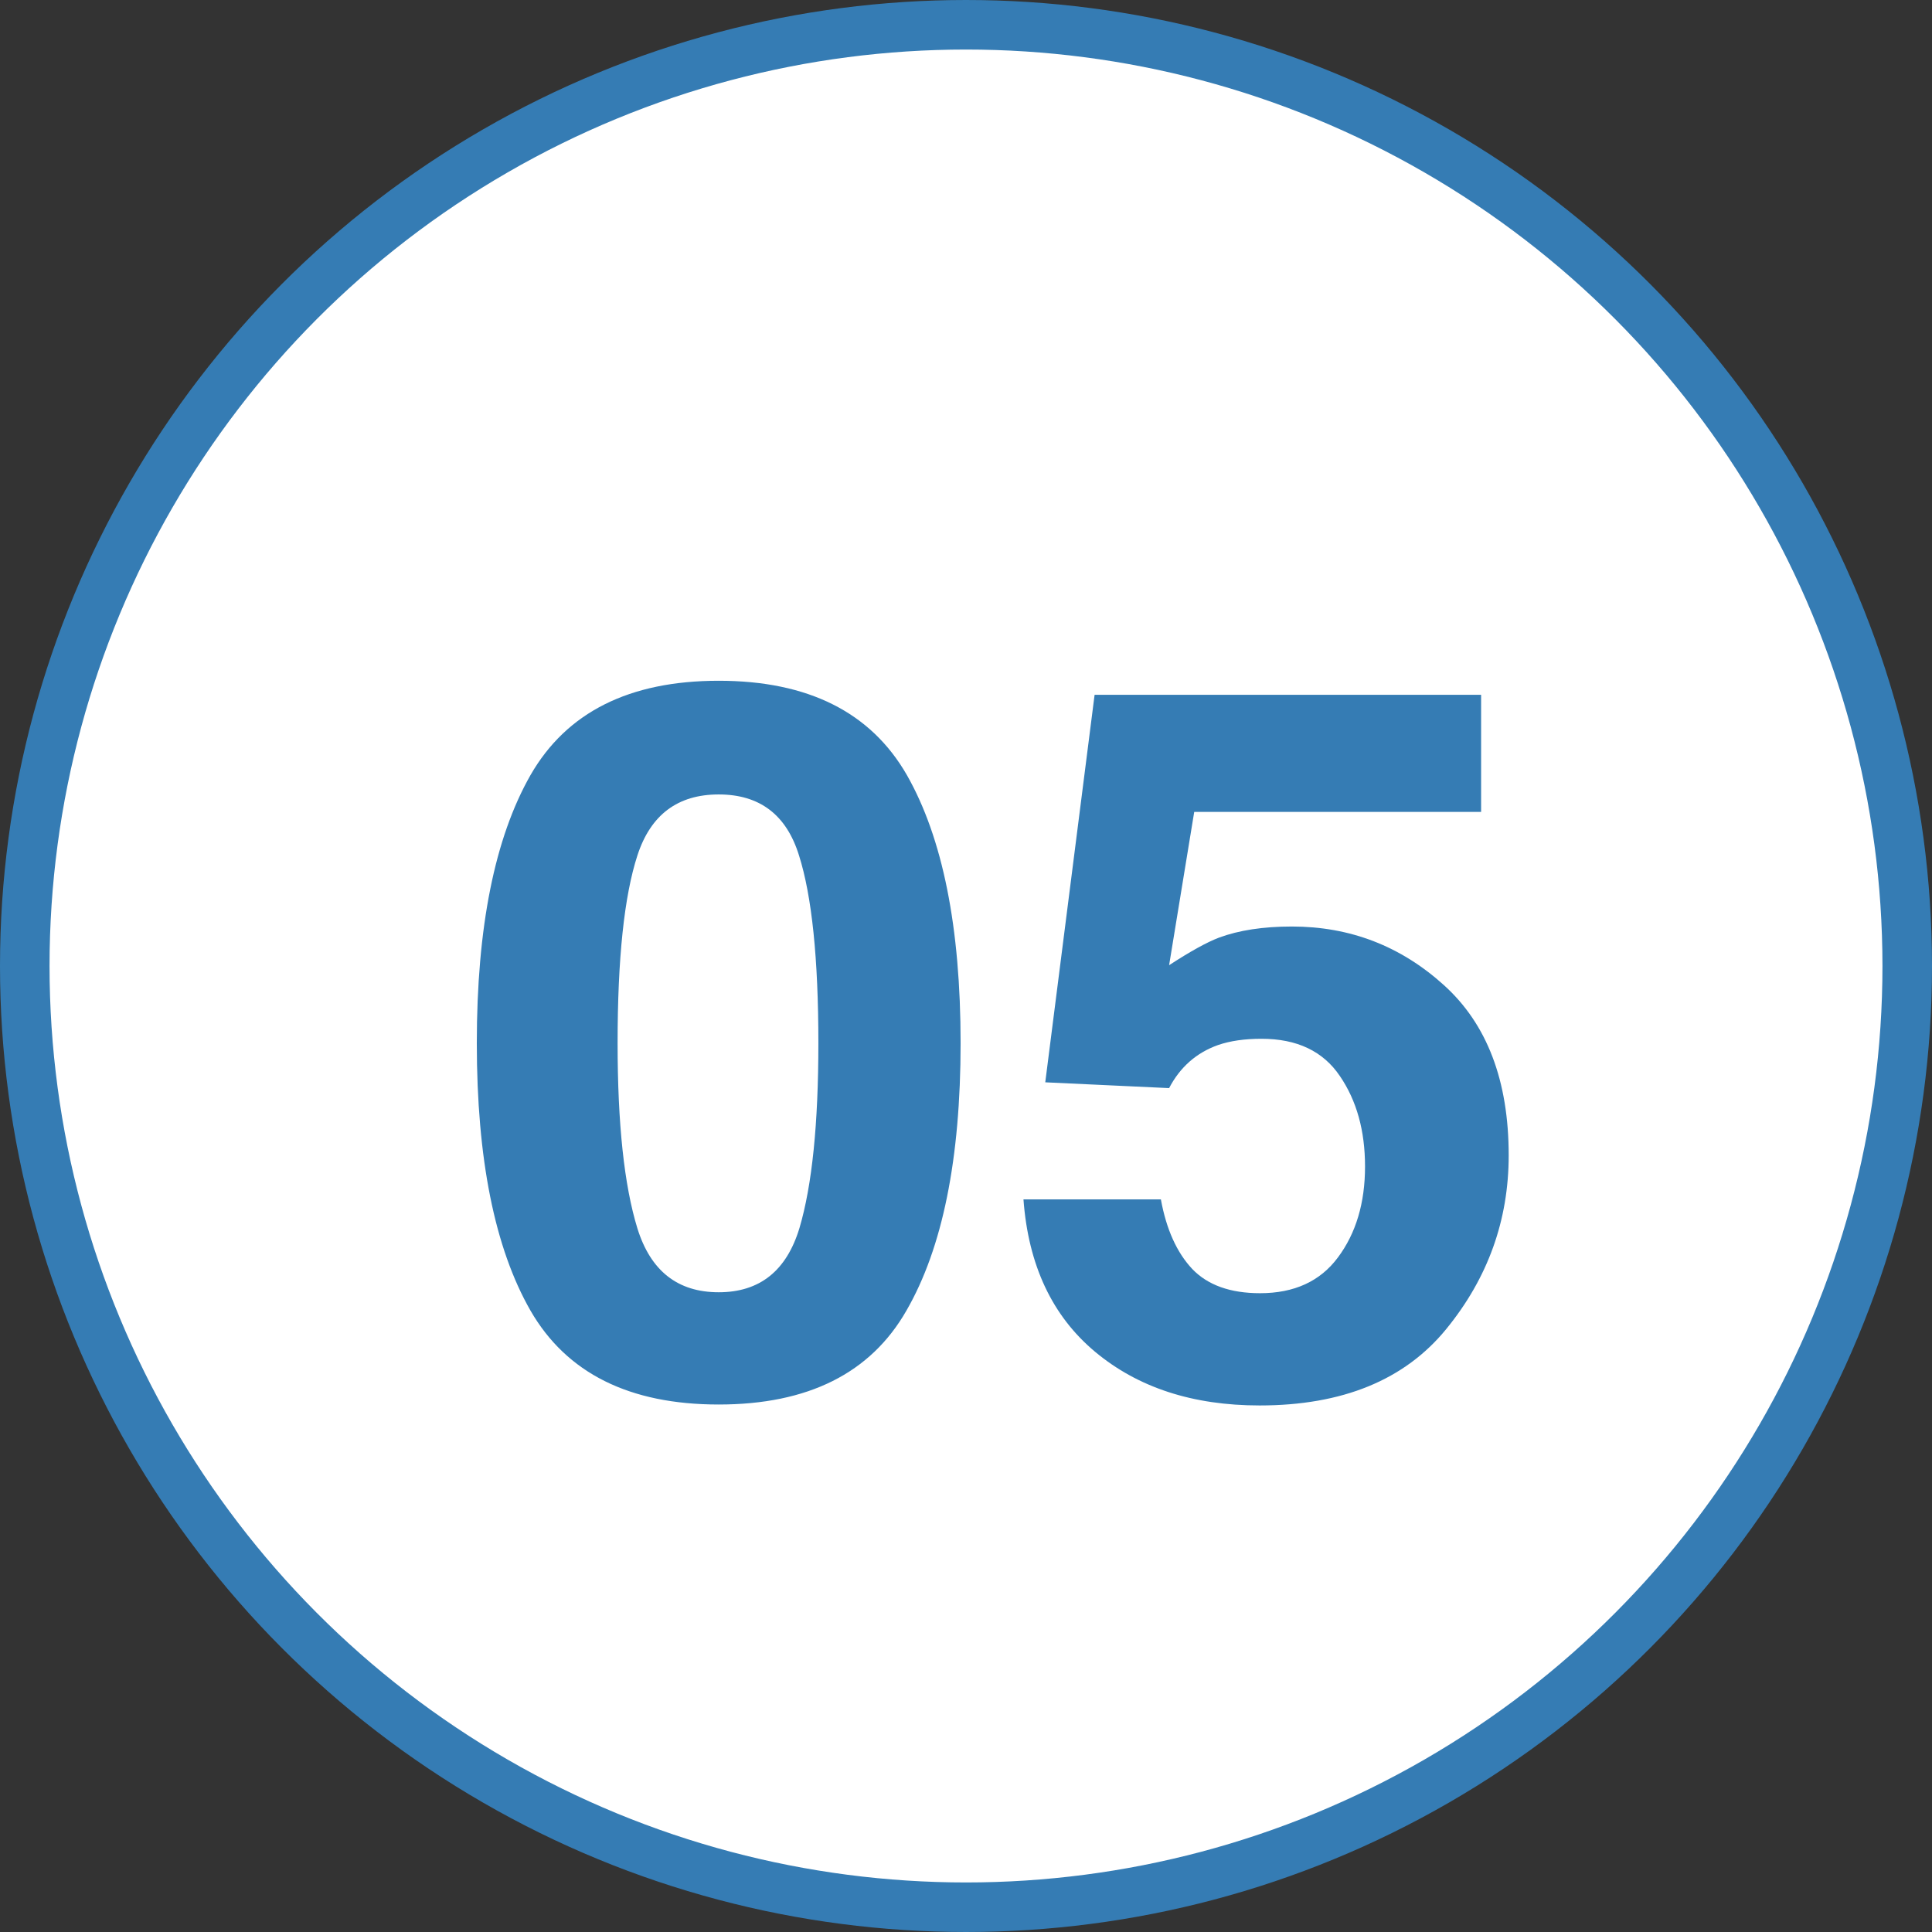 <svg width="39" height="39" viewBox="0 0 39 39" fill="none" xmlns="http://www.w3.org/2000/svg">
<rect x="0" y="0" width="39" height="39" fill="#333333" stroke="none"/>
<circle cx="19.5" cy="19.5" r="19" fill="white" stroke="#357CB4"/>
<path d="M14.508 28.352C12.704 28.352 11.438 27.72 10.709 26.457C9.986 25.194 9.625 23.394 9.625 21.057C9.625 18.719 9.986 16.916 10.709 15.646C11.438 14.377 12.704 13.742 14.508 13.742C16.311 13.742 17.578 14.377 18.307 15.646C19.029 16.916 19.391 18.719 19.391 21.057C19.391 23.394 19.026 25.194 18.297 26.457C17.574 27.72 16.311 28.352 14.508 28.352ZM16.139 24.787C16.393 23.928 16.52 22.684 16.52 21.057C16.52 19.351 16.389 18.088 16.129 17.268C15.875 16.447 15.335 16.037 14.508 16.037C13.681 16.037 13.134 16.447 12.867 17.268C12.6 18.088 12.467 19.351 12.467 21.057C12.467 22.684 12.6 23.931 12.867 24.797C13.134 25.656 13.681 26.086 14.508 26.086C15.335 26.086 15.878 25.653 16.139 24.787ZM25.465 20.969C25.126 20.969 24.833 21.011 24.586 21.096C24.15 21.252 23.821 21.542 23.6 21.965L21.1 21.848L22.096 14.025H29.898V16.389H24.107L23.6 19.484C24.029 19.204 24.365 19.019 24.605 18.928C25.009 18.778 25.501 18.703 26.08 18.703C27.252 18.703 28.274 19.097 29.146 19.885C30.019 20.672 30.455 21.818 30.455 23.322C30.455 24.631 30.035 25.799 29.195 26.828C28.355 27.857 27.099 28.371 25.426 28.371C24.078 28.371 22.971 28.01 22.105 27.287C21.24 26.564 20.758 25.539 20.66 24.211H23.434C23.544 24.816 23.756 25.285 24.068 25.617C24.381 25.943 24.837 26.105 25.436 26.105C26.126 26.105 26.65 25.865 27.008 25.383C27.372 24.895 27.555 24.283 27.555 23.547C27.555 22.824 27.385 22.215 27.047 21.721C26.708 21.219 26.181 20.969 25.465 20.969Z" fill="#357CB4"/>
</svg>
